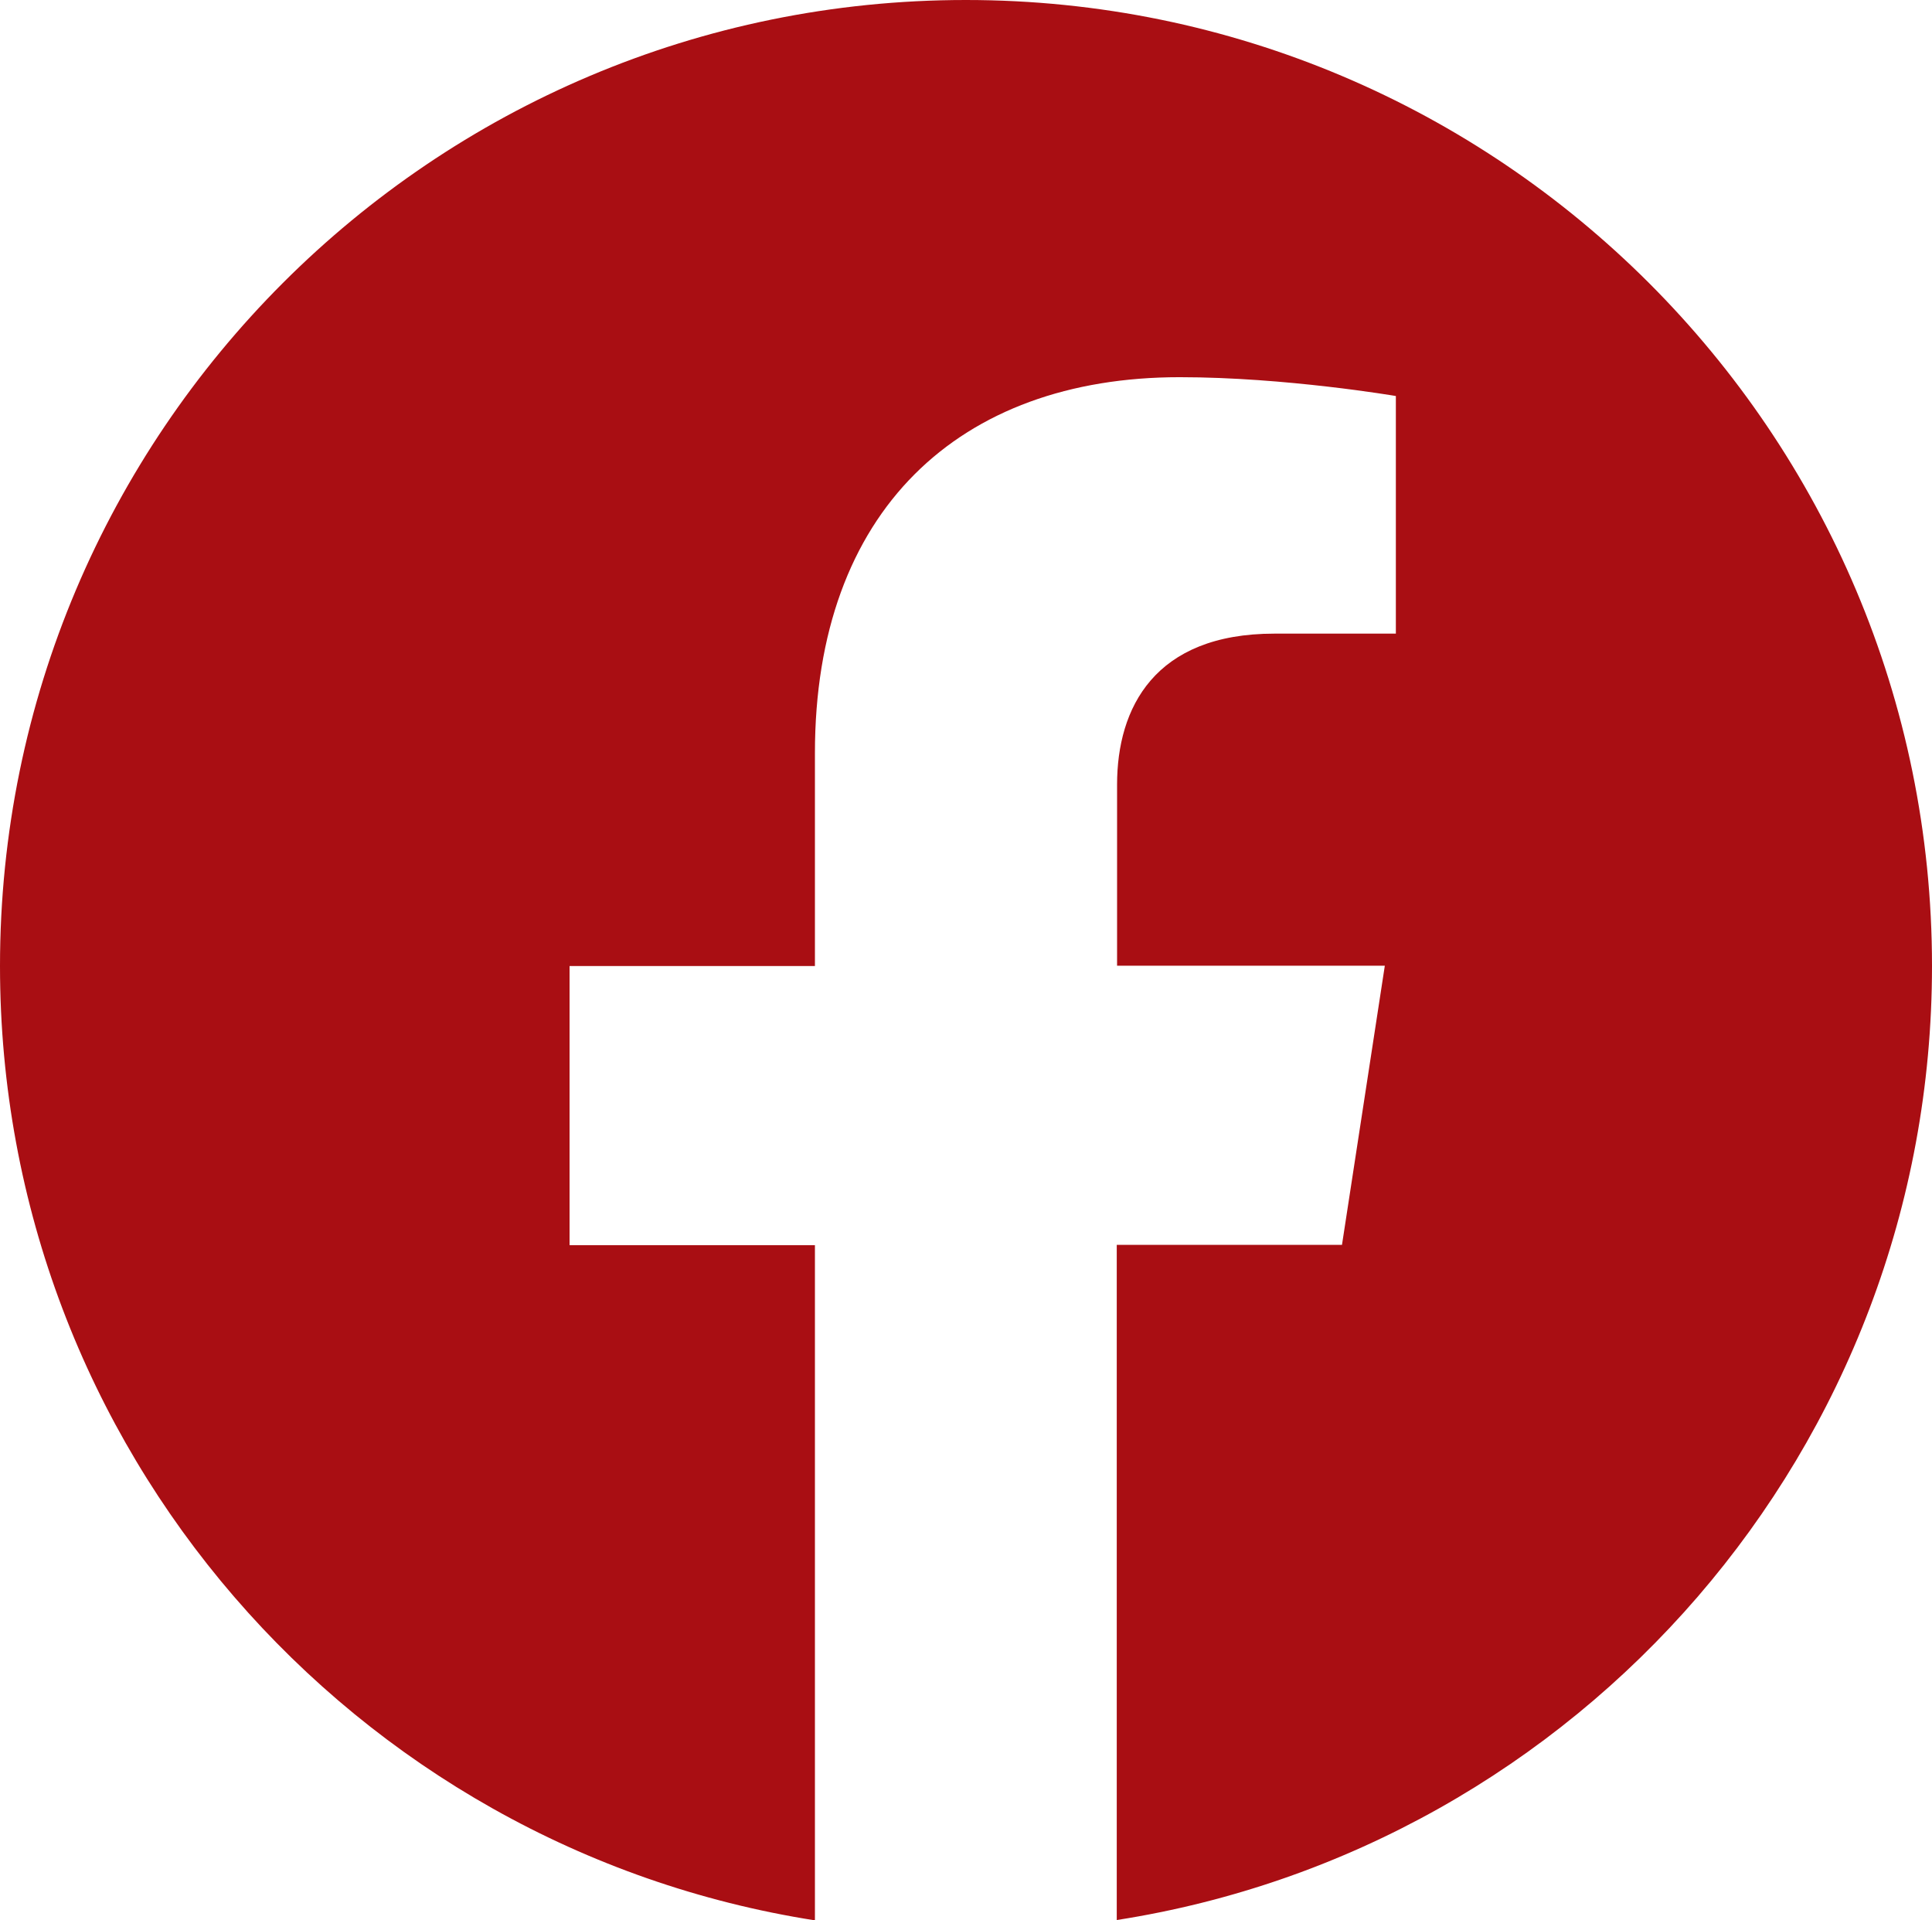 <?xml version="1.0" encoding="utf-8"?>
<!-- Generator: Adobe Illustrator 27.9.6, SVG Export Plug-In . SVG Version: 9.03 Build 54986)  -->
<svg version="1.1" id="Livello_1" xmlns="http://www.w3.org/2000/svg" xmlns:xlink="http://www.w3.org/1999/xlink" x="0px" y="0px"
	 viewBox="0 0 595.3 591.6" style="enable-background:new 0 0 595.3 591.6;" xml:space="preserve">
<style type="text/css">
	.st0{fill:#A90E13;}
	.st1{fill:#FFFFFF;fill-opacity:0;}
</style>
<g id="Livello_1_00000176758722013740438130000013333726655084578202_" xmlns:serif="http://www.serif.com/">
	<path class="st0" d="M595.3,297.6C595.3,133.3,462,0,297.6,0S0,133.3,0,297.6c0,148.6,108.8,271.7,251.1,294v-208h-75.6v-86h75.6
		V232c0-74.6,44.4-115.8,112.4-115.8c32.6,0,66.6,5.8,66.6,5.8v73.2h-37.4c-37,0-48.5,22.9-48.5,46.5v55.8h82.5l-13.2,86h-69.4v208
		C486.4,569.3,595.3,446.2,595.3,297.6z"/>
</g>
<g id="Livello_2_00000067954955427198968030000017511630276268423082_">
	<path class="st1" d="M413.5,383.7l13.2-86h-82.5v-55.8c0-23.5,11.5-46.5,48.5-46.5h37.5v-73.2c0,0-34.1-5.8-66.6-5.8
		c-68,0-112.4,41.2-112.4,115.8v65.6h-75.6v86h75.6v208c15.2,2.4,30.7,3.6,46.5,3.6s31.4-1.2,46.5-3.6v-208h69.3V383.7z"/>
</g>
</svg>
